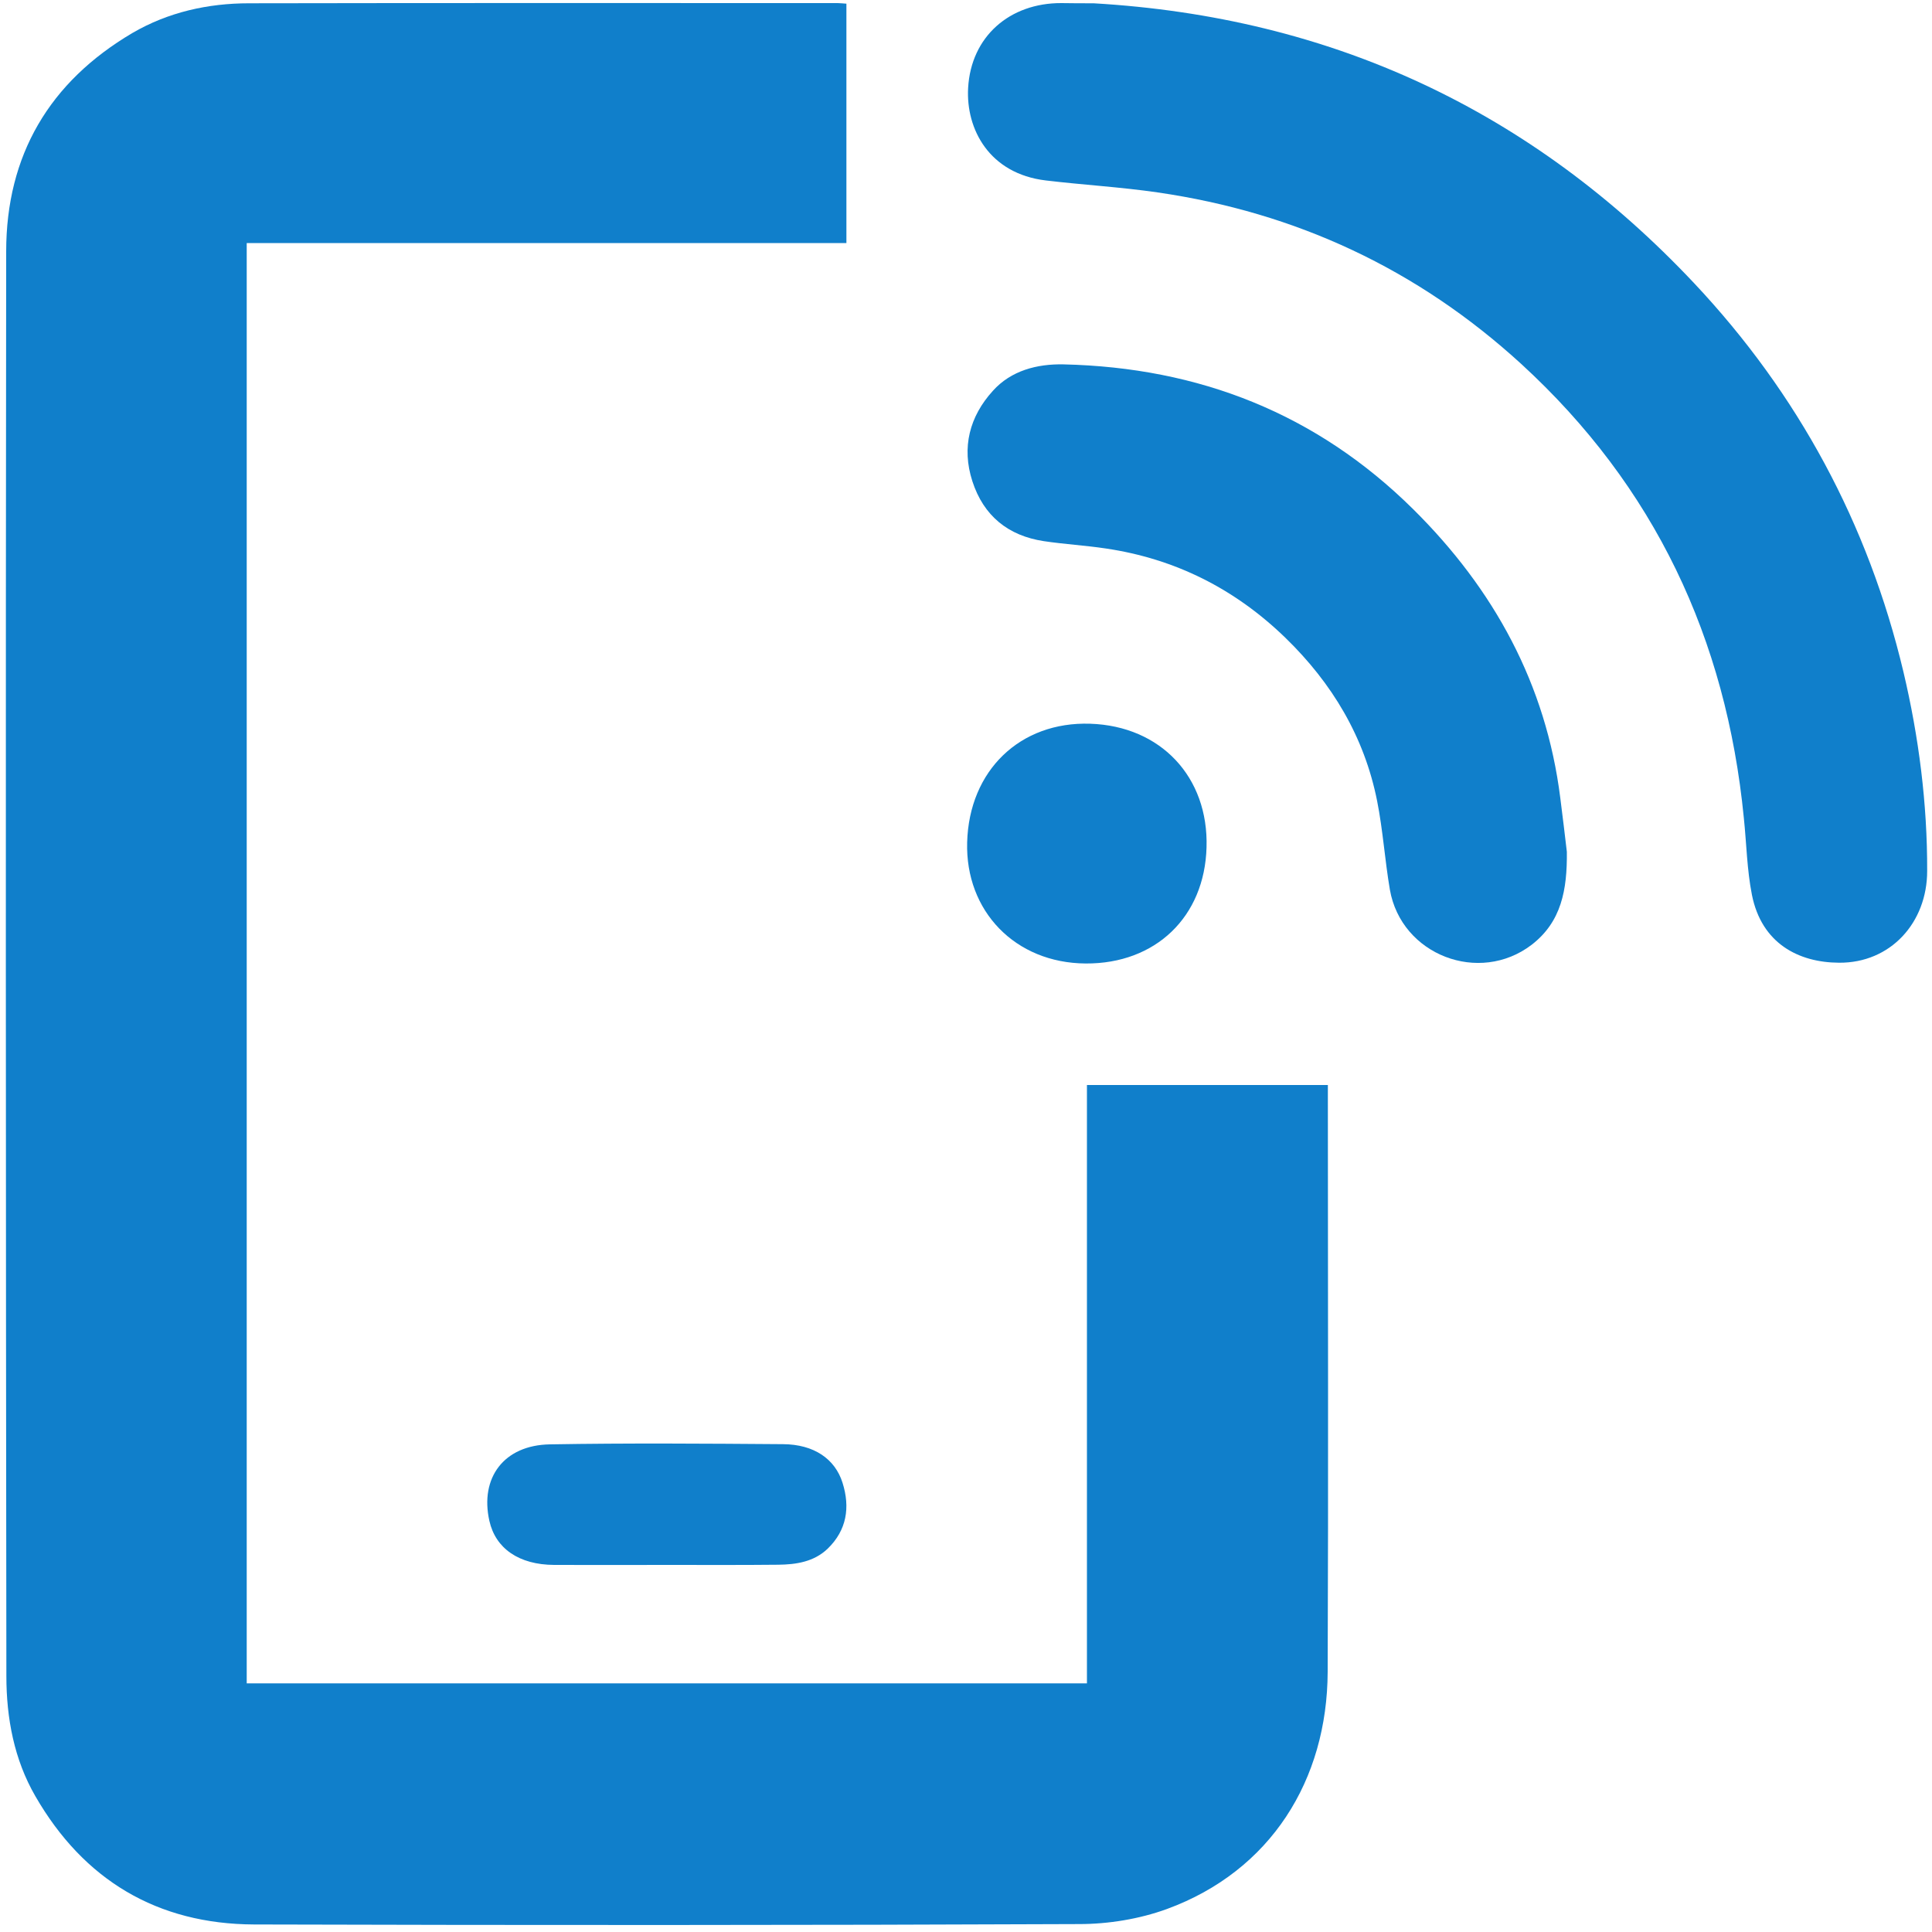 <?xml version="1.0" encoding="UTF-8"?>
<svg xmlns="http://www.w3.org/2000/svg" xmlns:xlink="http://www.w3.org/1999/xlink" version="1.1" id="Réteg_1" x="0px" y="0px" viewBox="0 0 1000 1000" style="enable-background:new 0 0 1000 1000;" xml:space="preserve"> <style type="text/css"> .st0{fill:#107FCB;} </style> <g> <path class="st0" d="M438.1,1.9c0,41.6,0,82.4,0,123.9c-103.5,0-206.8,0-310.4,0c0,248.8,0,496.9,0,745.5c144.8,0,289.6,0,434.9,0 c0-103,0-206.1,0-309.7c41.7,0,82.8,0,124.7,0c0,2.6,0,5.2,0,7.7c0,98.7,0.3,197.3-0.1,296c-0.2,56.1-29.5,103.1-83.2,122.8 c-14.3,5.2-30.3,7.8-45.5,7.8c-142.3,0.6-284.7,0.6-427,0.2c-50.1-0.2-88.2-23-113.2-66.4c-11-19-15-40.4-15-62.2 C3,621.7,2.9,376,3.2,130.2c0-49.9,22.4-87.8,65.3-113.1C87,6.3,107.6,1.7,128.9,1.7c101.6-0.2,203.1-0.1,304.7-0.1 C434.9,1.6,436.2,1.8,438.1,1.9z"></path> <path class="st0" d="M566,1.7C689,8.8,792.7,57.1,876.9,146.6c53.8,57.2,90.1,124.6,108.3,201.1c8,33.8,12.4,68.3,12.3,103.1 c0,26.8-19,47.7-45.6,47.5c-21-0.1-40.1-10-45.1-35.1c-2.6-13.1-2.8-26.6-4.2-39.9c-9.1-92.7-46.1-171.6-115.3-235 c-53.6-49-116.4-78.3-188.1-88.7c-19.2-2.8-38.7-3.9-57.9-6.2c-29.3-3.5-41.4-26.6-40.2-47.9c1.5-26.6,21.5-44,48.3-43.9 C555,1.7,560.5,1.7,566,1.7z"></path> <path class="st0" d="M811,440.9c0.2,19.7-2.8,36.2-18.2,48.1c-27.2,20.8-67.5,5.3-73.4-28.5c-2.6-15.2-3.6-30.8-6.6-45.9 c-6.6-33.2-23.3-61-47.5-84.5c-26.1-25.3-57-40.9-92.9-46.2c-10.6-1.6-21.4-2.2-32.1-3.8c-18.5-2.8-31.2-13.1-37-31 c-5.7-17.6-1.4-33.6,10.6-46.8c9.4-10.5,22.9-14,36.6-13.7c70,1.6,130.9,25.4,181,75c41.8,41.4,68.7,90.5,76.1,149.4 C808.9,422.8,810,432.7,811,440.9z"></path> <path class="st0" d="M500.6,436c1-37.2,27.4-62.6,63.7-61.4c36.5,1.2,61.3,27.6,60.2,64c-1,36-26.4,60.3-62.5,60.1 C525.4,498.5,499.6,471.5,500.6,436z"></path> <path class="st0" d="M345.2,810c-19.5,0-38.9,0.1-58.4,0c-18.2-0.1-30.3-8.5-33.5-22.8c-5-22.3,7.5-39.2,31.3-39.6 c40.2-0.7,80.5-0.4,120.7-0.1c16,0.1,26.9,7.6,30.8,20c4,12.7,2.2,24.5-7.7,34.1c-7.1,6.8-16.3,8.2-25.6,8.3 C383.6,810.1,364.4,810,345.2,810z"></path> </g> </svg>

